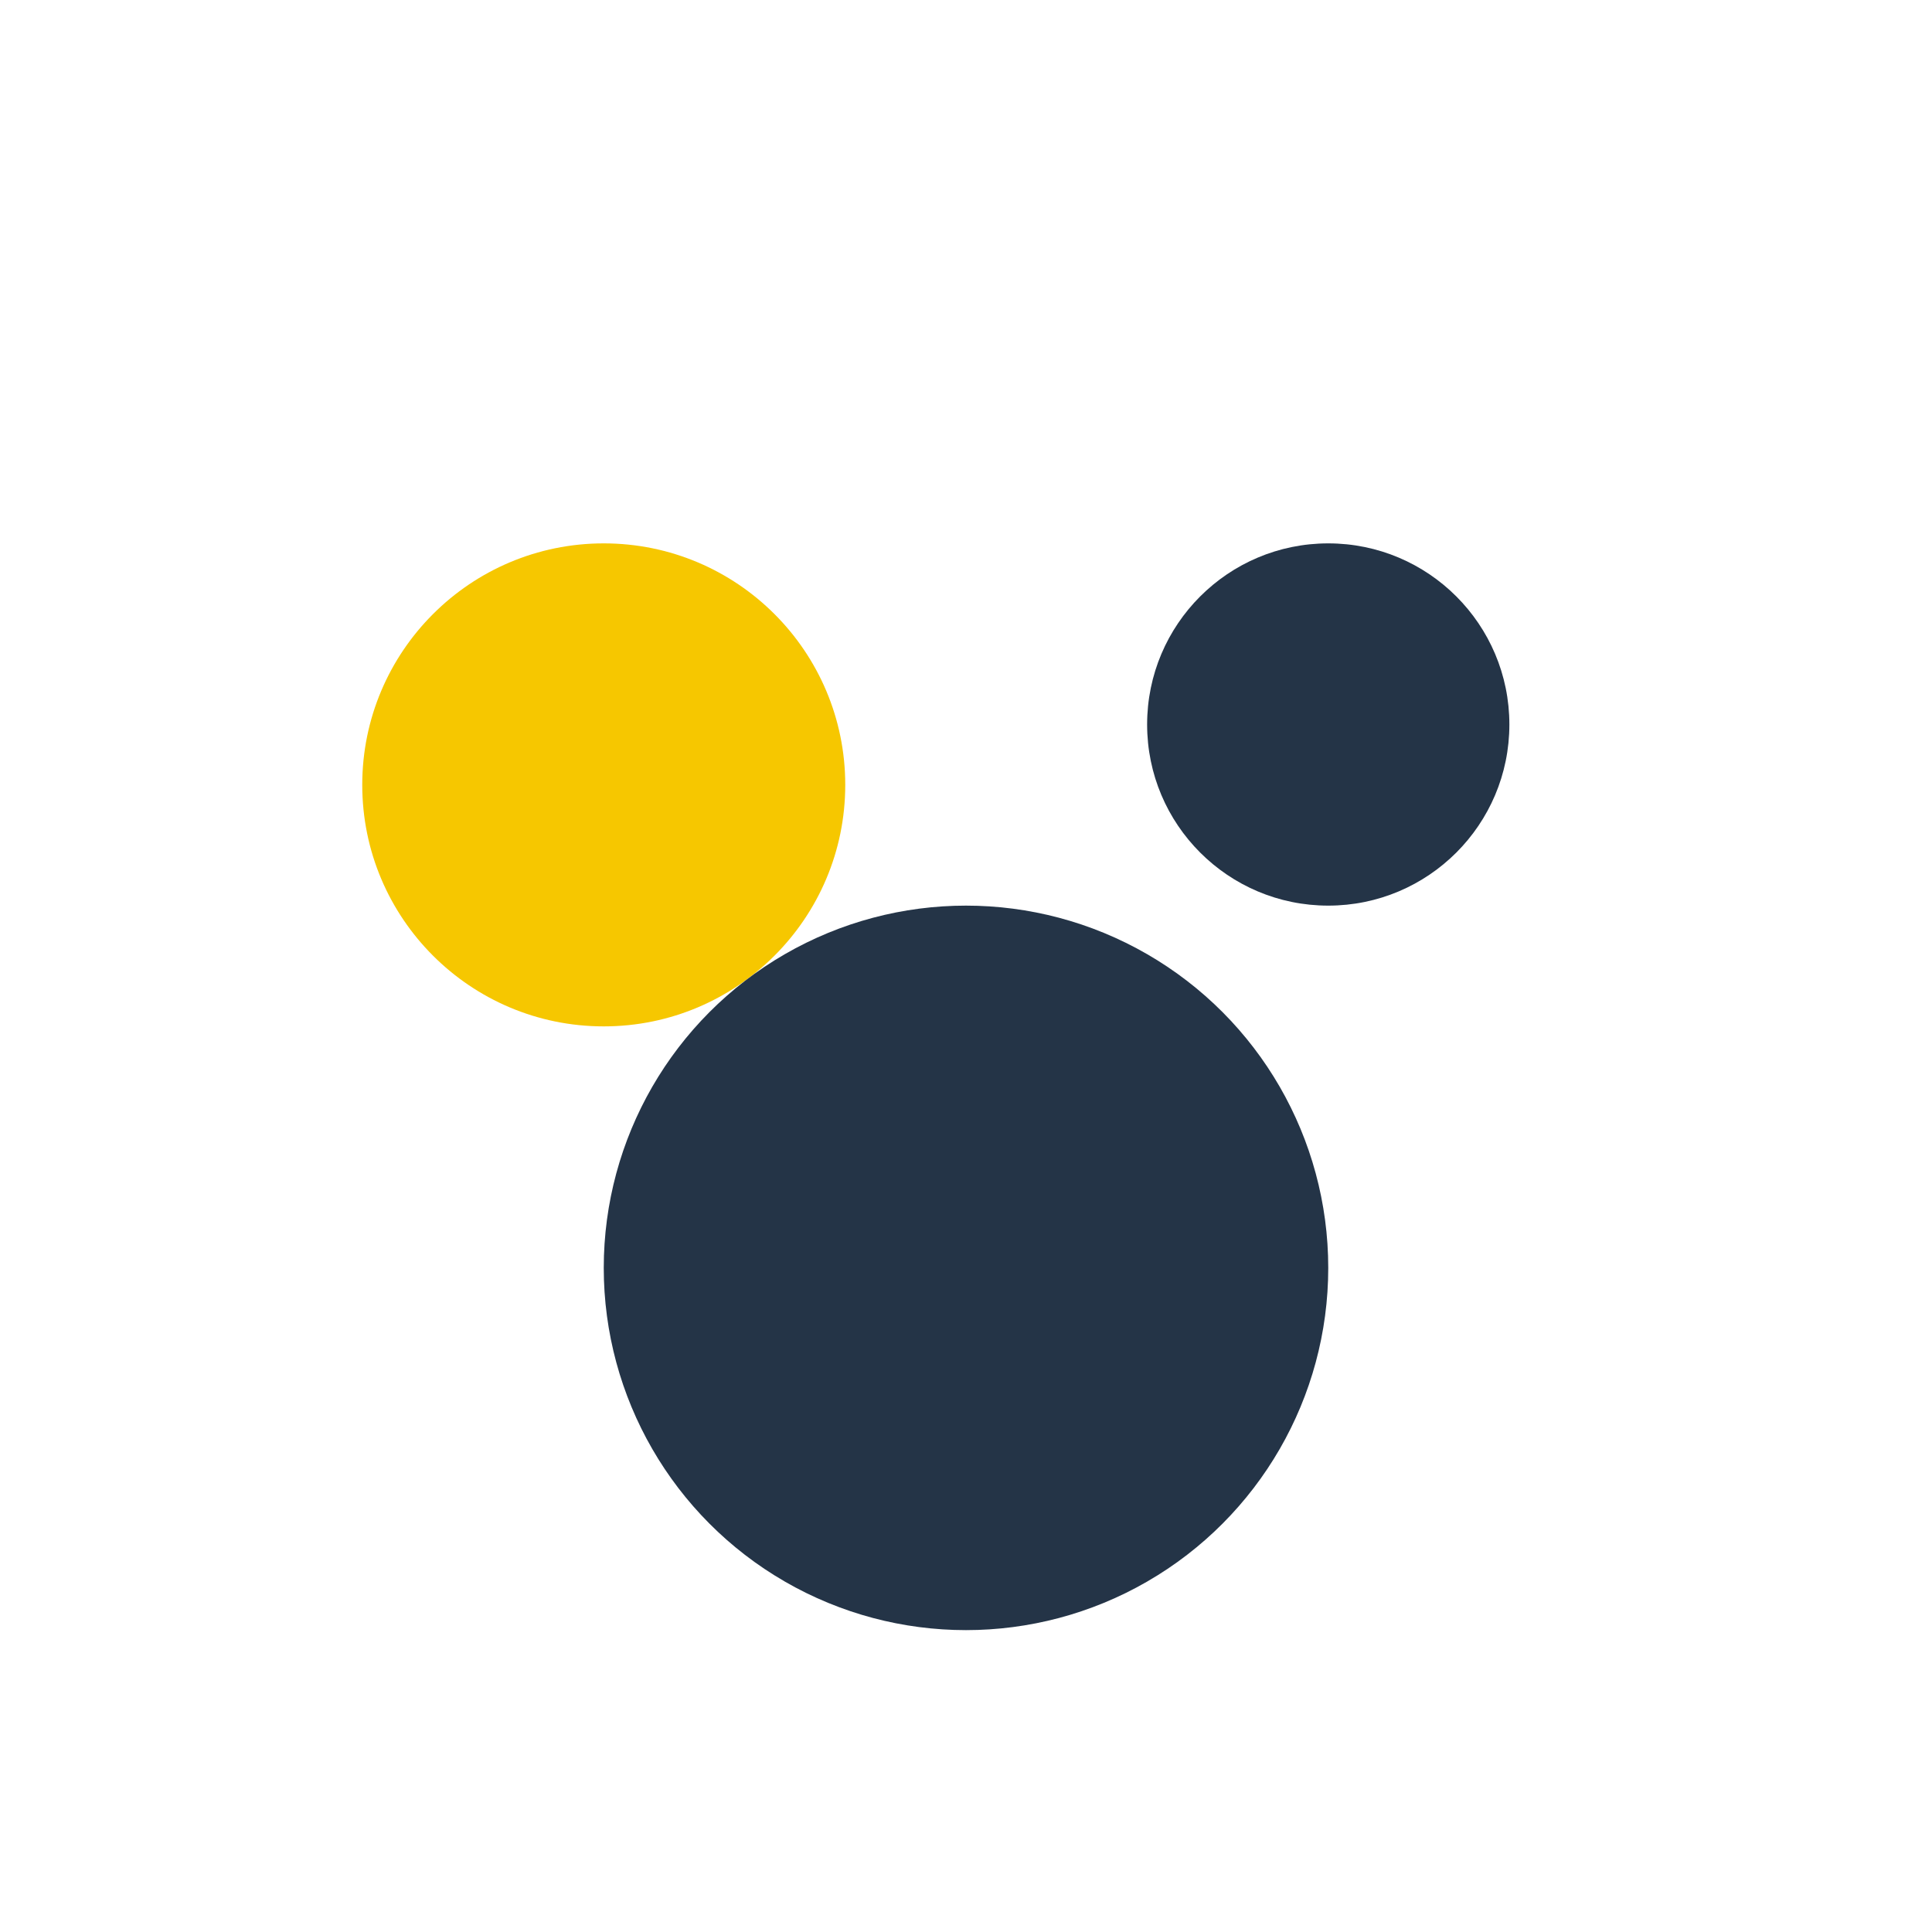 <?xml version="1.0" encoding="UTF-8"?>
<svg xmlns="http://www.w3.org/2000/svg" width="32" height="32" viewBox="0 0 32 32"><circle cx="10" cy="13" r="4" fill="#F6C700"/><circle cx="22" cy="12" r="3" fill="#243447"/><circle cx="16" cy="21" r="6" fill="#243447"/></svg>